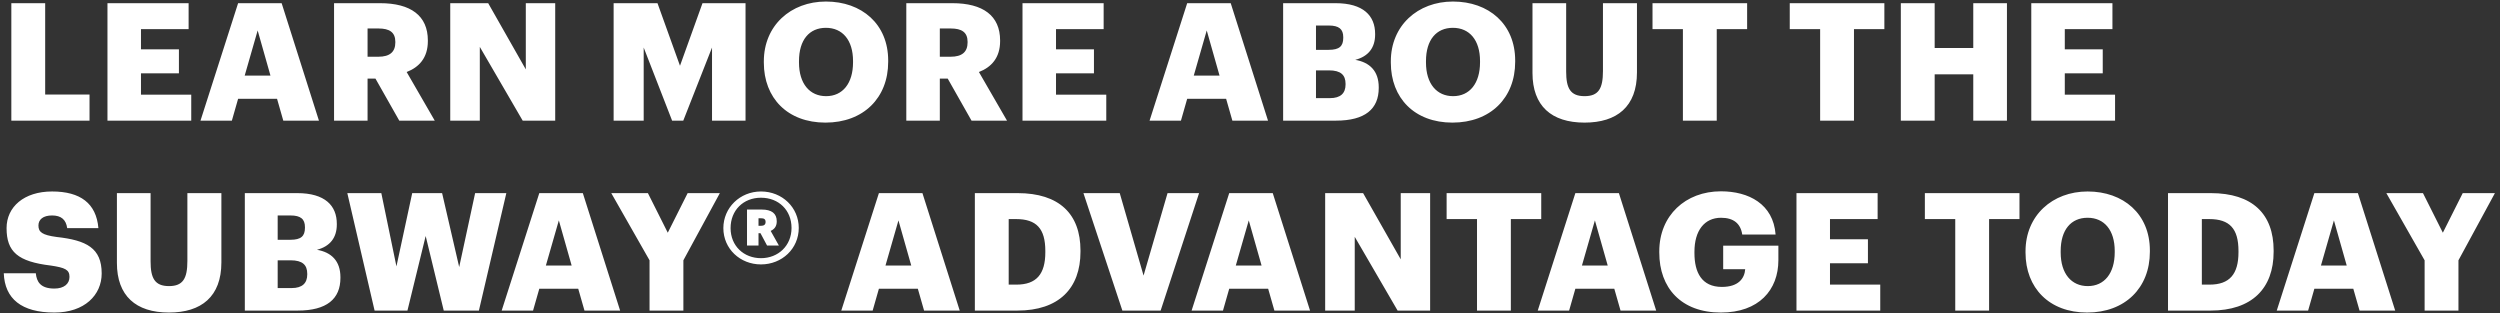 <svg width="487" height="61" viewBox="0 0 487 61" fill="none" xmlns="http://www.w3.org/2000/svg">
<rect x="0" y="0" width="487" height="61" fill="#333333" stroke="none"/>
<path d="M2.208 23.5V0.62H8.8V18.412H17.44V23.5H2.208ZM20.934 23.5V0.62H36.742V5.676H27.462V9.612H34.854V14.284H27.462V18.444H37.254V23.5H20.934ZM39.056 23.5L46.384 0.62H54.864L62.128 23.5H55.184L53.968 19.244H46.384L45.168 23.5H39.056ZM50.192 5.932L47.664 14.732H52.688L50.192 5.932ZM65.074 23.5V0.62H74.034C80.018 0.62 83.346 3.052 83.346 7.884V8.012C83.346 11.276 81.618 13.1 79.218 14.028L84.69 23.5H77.778L73.138 15.308H71.602V23.5H65.074ZM71.602 11.052H73.714C75.922 11.052 77.01 10.124 77.01 8.268V8.14C77.01 6.284 75.858 5.548 73.746 5.548H71.602V11.052ZM87.707 23.5V0.62H95.099L102.427 13.516V0.62H108.155V23.5H101.819L93.467 9.132V23.5H87.707ZM119.534 23.5V0.62H128.078L132.462 12.812L136.846 0.62H145.23V23.5H138.702V9.26L133.102 23.5H130.926L125.39 9.26V23.5H119.534ZM160.795 23.884C153.403 23.884 148.795 19.084 148.795 12.204V11.948C148.795 4.972 154.043 0.3 160.891 0.3C167.867 0.3 173.019 4.684 173.019 11.788V12.044C173.019 19.084 168.187 23.884 160.795 23.884ZM160.923 18.732C164.155 18.732 166.171 16.236 166.171 12.14V11.884C166.171 7.82 164.123 5.42 160.891 5.42C157.659 5.42 155.643 7.756 155.643 11.916V12.172C155.643 16.332 157.755 18.732 160.923 18.732ZM176.549 23.5V0.62H185.509C191.493 0.62 194.821 3.052 194.821 7.884V8.012C194.821 11.276 193.093 13.1 190.693 14.028L196.165 23.5H189.253L184.613 15.308H183.077V23.5H176.549ZM183.077 11.052H185.189C187.397 11.052 188.485 10.124 188.485 8.268V8.14C188.485 6.284 187.333 5.548 185.221 5.548H183.077V11.052ZM199.182 23.5V0.62H214.99V5.676H205.71V9.612H213.102V14.284H205.71V18.444H215.502V23.5H199.182ZM223.936 23.5L231.264 0.62H239.744L247.008 23.5H240.064L238.848 19.244H231.264L230.048 23.5H223.936ZM235.072 5.932L232.544 14.732H237.568L235.072 5.932ZM249.954 23.5V0.62H260.162C265.57 0.62 267.874 3.052 267.874 6.604V6.732C267.874 9.292 266.562 10.988 264.002 11.66C266.818 12.14 268.578 13.836 268.578 17.004V17.132C268.578 21.228 265.922 23.5 260.258 23.5H249.954ZM256.354 9.708H258.85C260.898 9.708 261.666 9.004 261.666 7.372V7.244C261.666 5.676 260.834 4.972 258.85 4.972H256.354V9.708ZM256.354 19.116H259.074C261.154 19.116 262.114 18.156 262.114 16.46V16.332C262.114 14.604 261.186 13.708 258.882 13.708H256.354V19.116ZM282.933 23.884C275.541 23.884 270.933 19.084 270.933 12.204V11.948C270.933 4.972 276.181 0.3 283.029 0.3C290.005 0.3 295.157 4.684 295.157 11.788V12.044C295.157 19.084 290.325 23.884 282.933 23.884ZM283.061 18.732C286.293 18.732 288.309 16.236 288.309 12.14V11.884C288.309 7.82 286.261 5.42 283.029 5.42C279.797 5.42 277.781 7.756 277.781 11.916V12.172C277.781 16.332 279.893 18.732 283.061 18.732ZM308.672 23.884C302.208 23.884 298.528 20.62 298.528 14.22V0.62H305.088V13.932C305.088 17.164 305.888 18.732 308.672 18.732C311.392 18.732 312.256 17.26 312.256 13.836V0.62H318.88V14.124C318.88 20.78 314.976 23.884 308.672 23.884ZM327.829 23.5V5.676H321.909V0.62H340.341V5.676H334.421V23.5H327.829ZM354.563 23.5V5.676H348.643V0.62H367.075V5.676H361.155V23.5H354.563ZM370.281 23.5V0.62H376.873V9.356H384.393V0.62H390.953V23.5H384.393V14.476H376.873V23.5H370.281ZM395.694 23.5V0.62H411.502V5.676H402.222V9.612H409.614V14.284H402.222V18.444H412.014V23.5H395.694ZM10.592 60.884C4.192 60.884 0.928 58.196 0.736 53.236H6.976C7.136 54.868 7.872 56.212 10.592 56.212C12.48 56.212 13.536 55.284 13.536 53.94C13.536 52.532 12.672 52.148 9.92 51.732C3.456 50.964 1.28 49.044 1.28 44.436C1.28 40.308 4.672 37.3 10.144 37.3C15.648 37.3 18.752 39.604 19.168 44.436H13.088C12.864 42.804 11.936 41.972 10.144 41.972C8.384 41.972 7.488 42.772 7.488 43.924C7.488 45.204 8.192 45.78 11.04 46.164C16.832 46.804 19.808 48.308 19.808 53.268C19.808 57.46 16.48 60.884 10.592 60.884ZM32.918 60.884C26.454 60.884 22.774 57.62 22.774 51.22V37.62H29.334V50.932C29.334 54.164 30.134 55.732 32.918 55.732C35.638 55.732 36.502 54.26 36.502 50.836V37.62H43.126V51.124C43.126 57.78 39.222 60.884 32.918 60.884ZM47.692 60.5V37.62H57.9C63.308 37.62 65.612 40.052 65.612 43.604V43.732C65.612 46.292 64.3 47.988 61.74 48.66C64.556 49.14 66.316 50.836 66.316 54.004V54.132C66.316 58.228 63.66 60.5 57.996 60.5H47.692ZM54.092 46.708H56.588C58.636 46.708 59.404 46.004 59.404 44.372V44.244C59.404 42.676 58.572 41.972 56.588 41.972H54.092V46.708ZM54.092 56.116H56.812C58.892 56.116 59.852 55.156 59.852 53.46V53.332C59.852 51.604 58.924 50.708 56.62 50.708H54.092V56.116ZM72.97 60.5L67.658 37.62H74.282L77.226 51.892L80.298 37.62H86.122L89.45 52.02L92.554 37.62H98.634L93.29 60.5H86.442L82.922 45.972L79.37 60.5H72.97ZM97.727 60.5L105.055 37.62H113.535L120.799 60.5H113.855L112.639 56.244H105.055L103.839 60.5H97.727ZM108.863 42.932L106.335 51.732H111.359L108.863 42.932ZM126.531 60.5V50.708L119.075 37.62H126.211L130.083 45.332L133.955 37.62H140.227L133.123 50.708V60.5H126.531ZM148.238 51.508C144.174 51.508 140.91 48.468 140.91 44.436C140.91 40.468 144.142 37.3 148.238 37.3C152.398 37.3 155.598 40.436 155.598 44.404C155.598 48.436 152.334 51.508 148.238 51.508ZM148.238 50.292C151.598 50.292 154.19 47.86 154.19 44.404C154.19 40.948 151.694 38.516 148.238 38.516C144.782 38.516 142.318 40.98 142.318 44.436C142.318 47.924 144.91 50.292 148.238 50.292ZM145.518 47.828V40.82H148.398C150.318 40.82 151.31 41.588 151.31 43.092V43.124C151.31 44.116 150.83 44.66 150.126 44.98L151.726 47.828H149.422L148.142 45.428H147.758V47.828H145.518ZM147.758 43.988H148.238C148.846 43.988 149.134 43.732 149.134 43.252V43.22C149.134 42.708 148.846 42.516 148.238 42.516H147.758V43.988ZM163.882 60.5L171.21 37.62H179.69L186.954 60.5H180.01L178.794 56.244H171.21L169.994 60.5H163.882ZM175.018 42.932L172.49 51.732H177.514L175.018 42.932ZM189.901 60.5V37.62H198.221C206.349 37.62 210.477 41.684 210.477 48.788V49.044C210.477 56.18 206.253 60.5 198.189 60.5H189.901ZM196.493 55.444H197.997C201.901 55.444 203.629 53.396 203.629 49.14V48.884C203.629 44.532 201.901 42.676 197.933 42.676H196.493V55.444ZM218.637 60.5L211.053 37.62H218.125L222.765 53.684L227.437 37.62H233.581L226.093 60.5H218.637ZM232.124 60.5L239.452 37.62H247.932L255.196 60.5H248.252L247.036 56.244H239.452L238.236 60.5H232.124ZM243.26 42.932L240.732 51.732H245.756L243.26 42.932ZM258.142 60.5V37.62H265.534L272.862 50.516V37.62H278.59V60.5H272.254L263.902 46.132V60.5H258.142ZM287.721 60.5V42.676H281.801V37.62H300.233V42.676H294.313V60.5H287.721ZM299.552 60.5L306.88 37.62H315.36L322.624 60.5H315.68L314.464 56.244H306.88L305.664 60.5H299.552ZM310.688 42.932L308.16 51.732H313.184L310.688 42.932ZM335.229 60.884C327.453 60.884 323.229 56.052 323.229 49.204V48.948C323.229 41.972 328.349 37.268 335.229 37.268C340.637 37.268 345.437 39.732 345.885 45.684H339.389C339.069 43.54 337.693 42.42 335.261 42.42C332.029 42.42 330.077 44.916 330.077 49.044V49.3C330.077 53.012 331.453 55.892 335.421 55.892C338.621 55.892 339.837 54.26 339.965 52.436H335.677V47.86H346.429V50.676C346.429 56.5 342.621 60.884 335.229 60.884ZM349.953 60.5V37.62H365.761V42.676H356.481V46.612H363.873V51.284H356.481V55.444H366.273V60.5H349.953ZM380.883 60.5V42.676H374.963V37.62H393.395V42.676H387.475V60.5H380.883ZM406.572 60.884C399.18 60.884 394.572 56.084 394.572 49.204V48.948C394.572 41.972 399.82 37.3 406.668 37.3C413.644 37.3 418.796 41.684 418.796 48.788V49.044C418.796 56.084 413.964 60.884 406.572 60.884ZM406.7 55.732C409.932 55.732 411.948 53.236 411.948 49.14V48.884C411.948 44.82 409.9 42.42 406.668 42.42C403.436 42.42 401.42 44.756 401.42 48.916V49.172C401.42 53.332 403.532 55.732 406.7 55.732ZM422.327 60.5V37.62H430.647C438.775 37.62 442.903 41.684 442.903 48.788V49.044C442.903 56.18 438.679 60.5 430.615 60.5H422.327ZM428.919 55.444H430.423C434.327 55.444 436.055 53.396 436.055 49.14V48.884C436.055 44.532 434.327 42.676 430.359 42.676H428.919V55.444ZM443.511 60.5L450.839 37.62H459.319L466.583 60.5H459.639L458.423 56.244H450.839L449.623 60.5H443.511ZM454.647 42.932L452.119 51.732H457.143L454.647 42.932ZM472.315 60.5V50.708L464.859 37.62H471.995L475.867 45.332L479.739 37.62H486.011L478.907 50.708V60.5H472.315Z" fill="white"/>
</svg>
